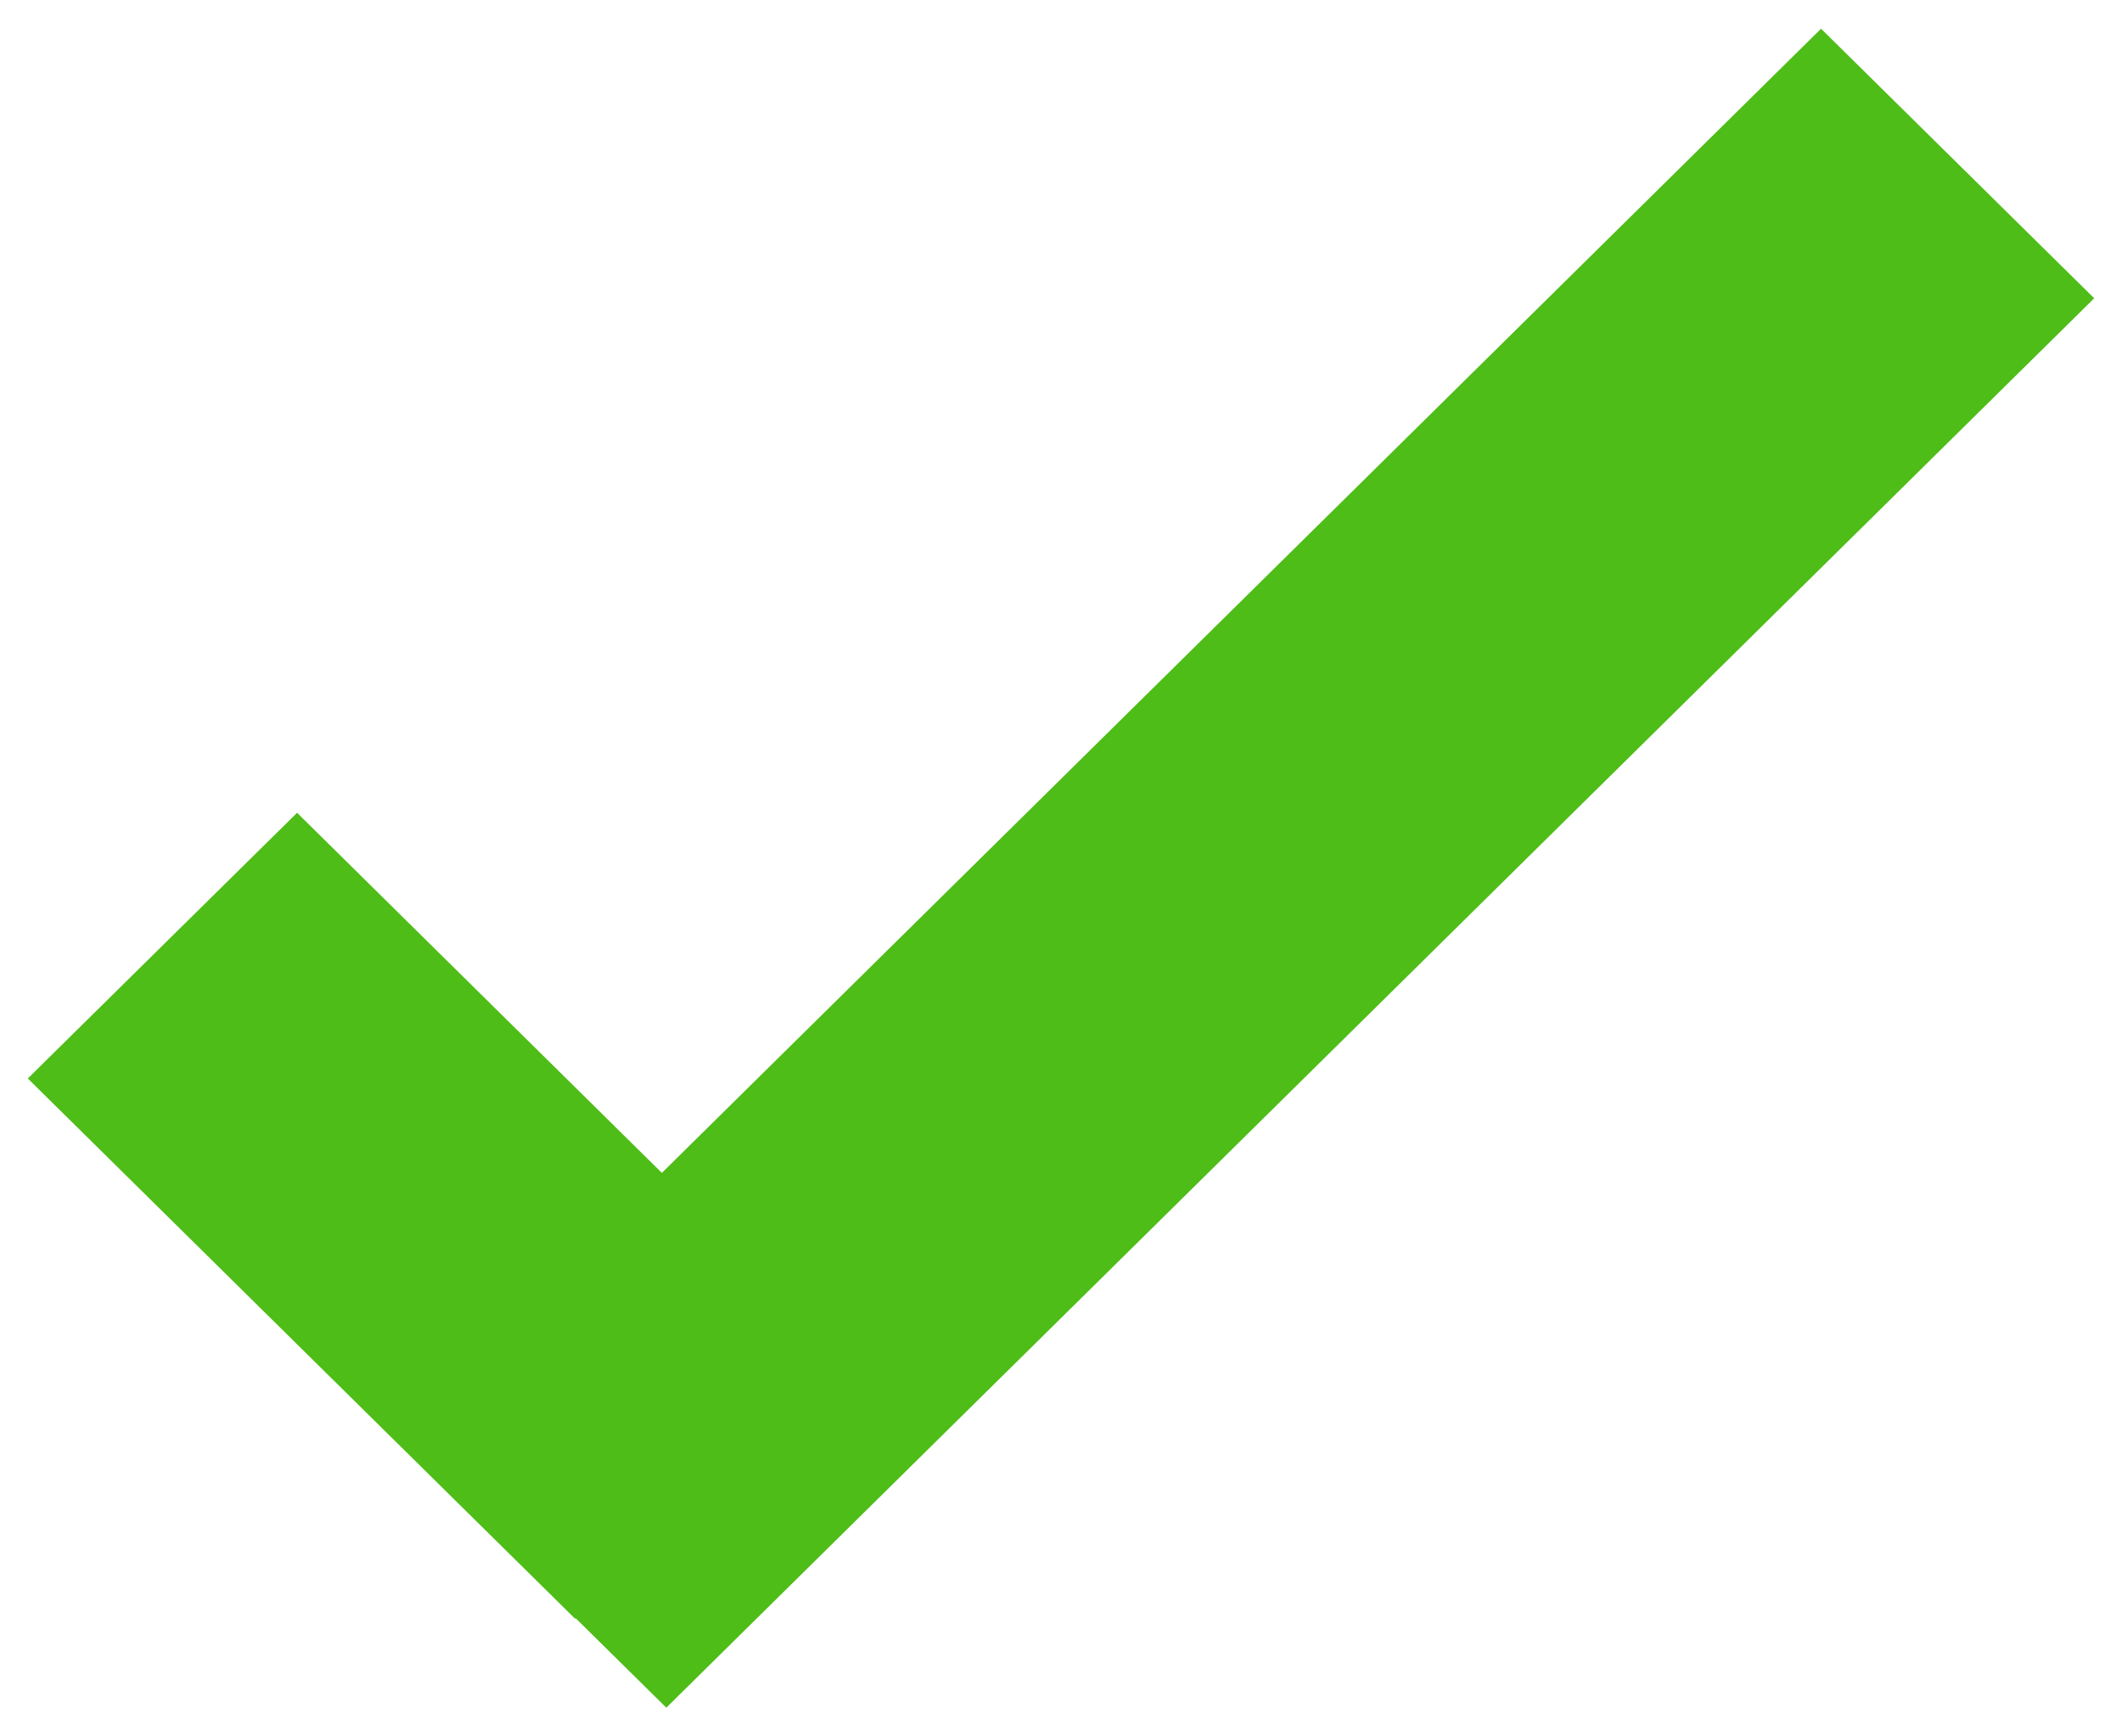<svg width="22" height="18" viewBox="0 0 22 18" fill="none" xmlns="http://www.w3.org/2000/svg">
<path fill-rule="evenodd" clip-rule="evenodd" d="M6.862 12.861L3.08 9.128L1 11.18L5.991 16.106L5.997 16.101L6.908 17L21 3.092L18.88 1L6.862 12.861Z" fill="#4EBD17" stroke="#4EBD17"/>
</svg>
